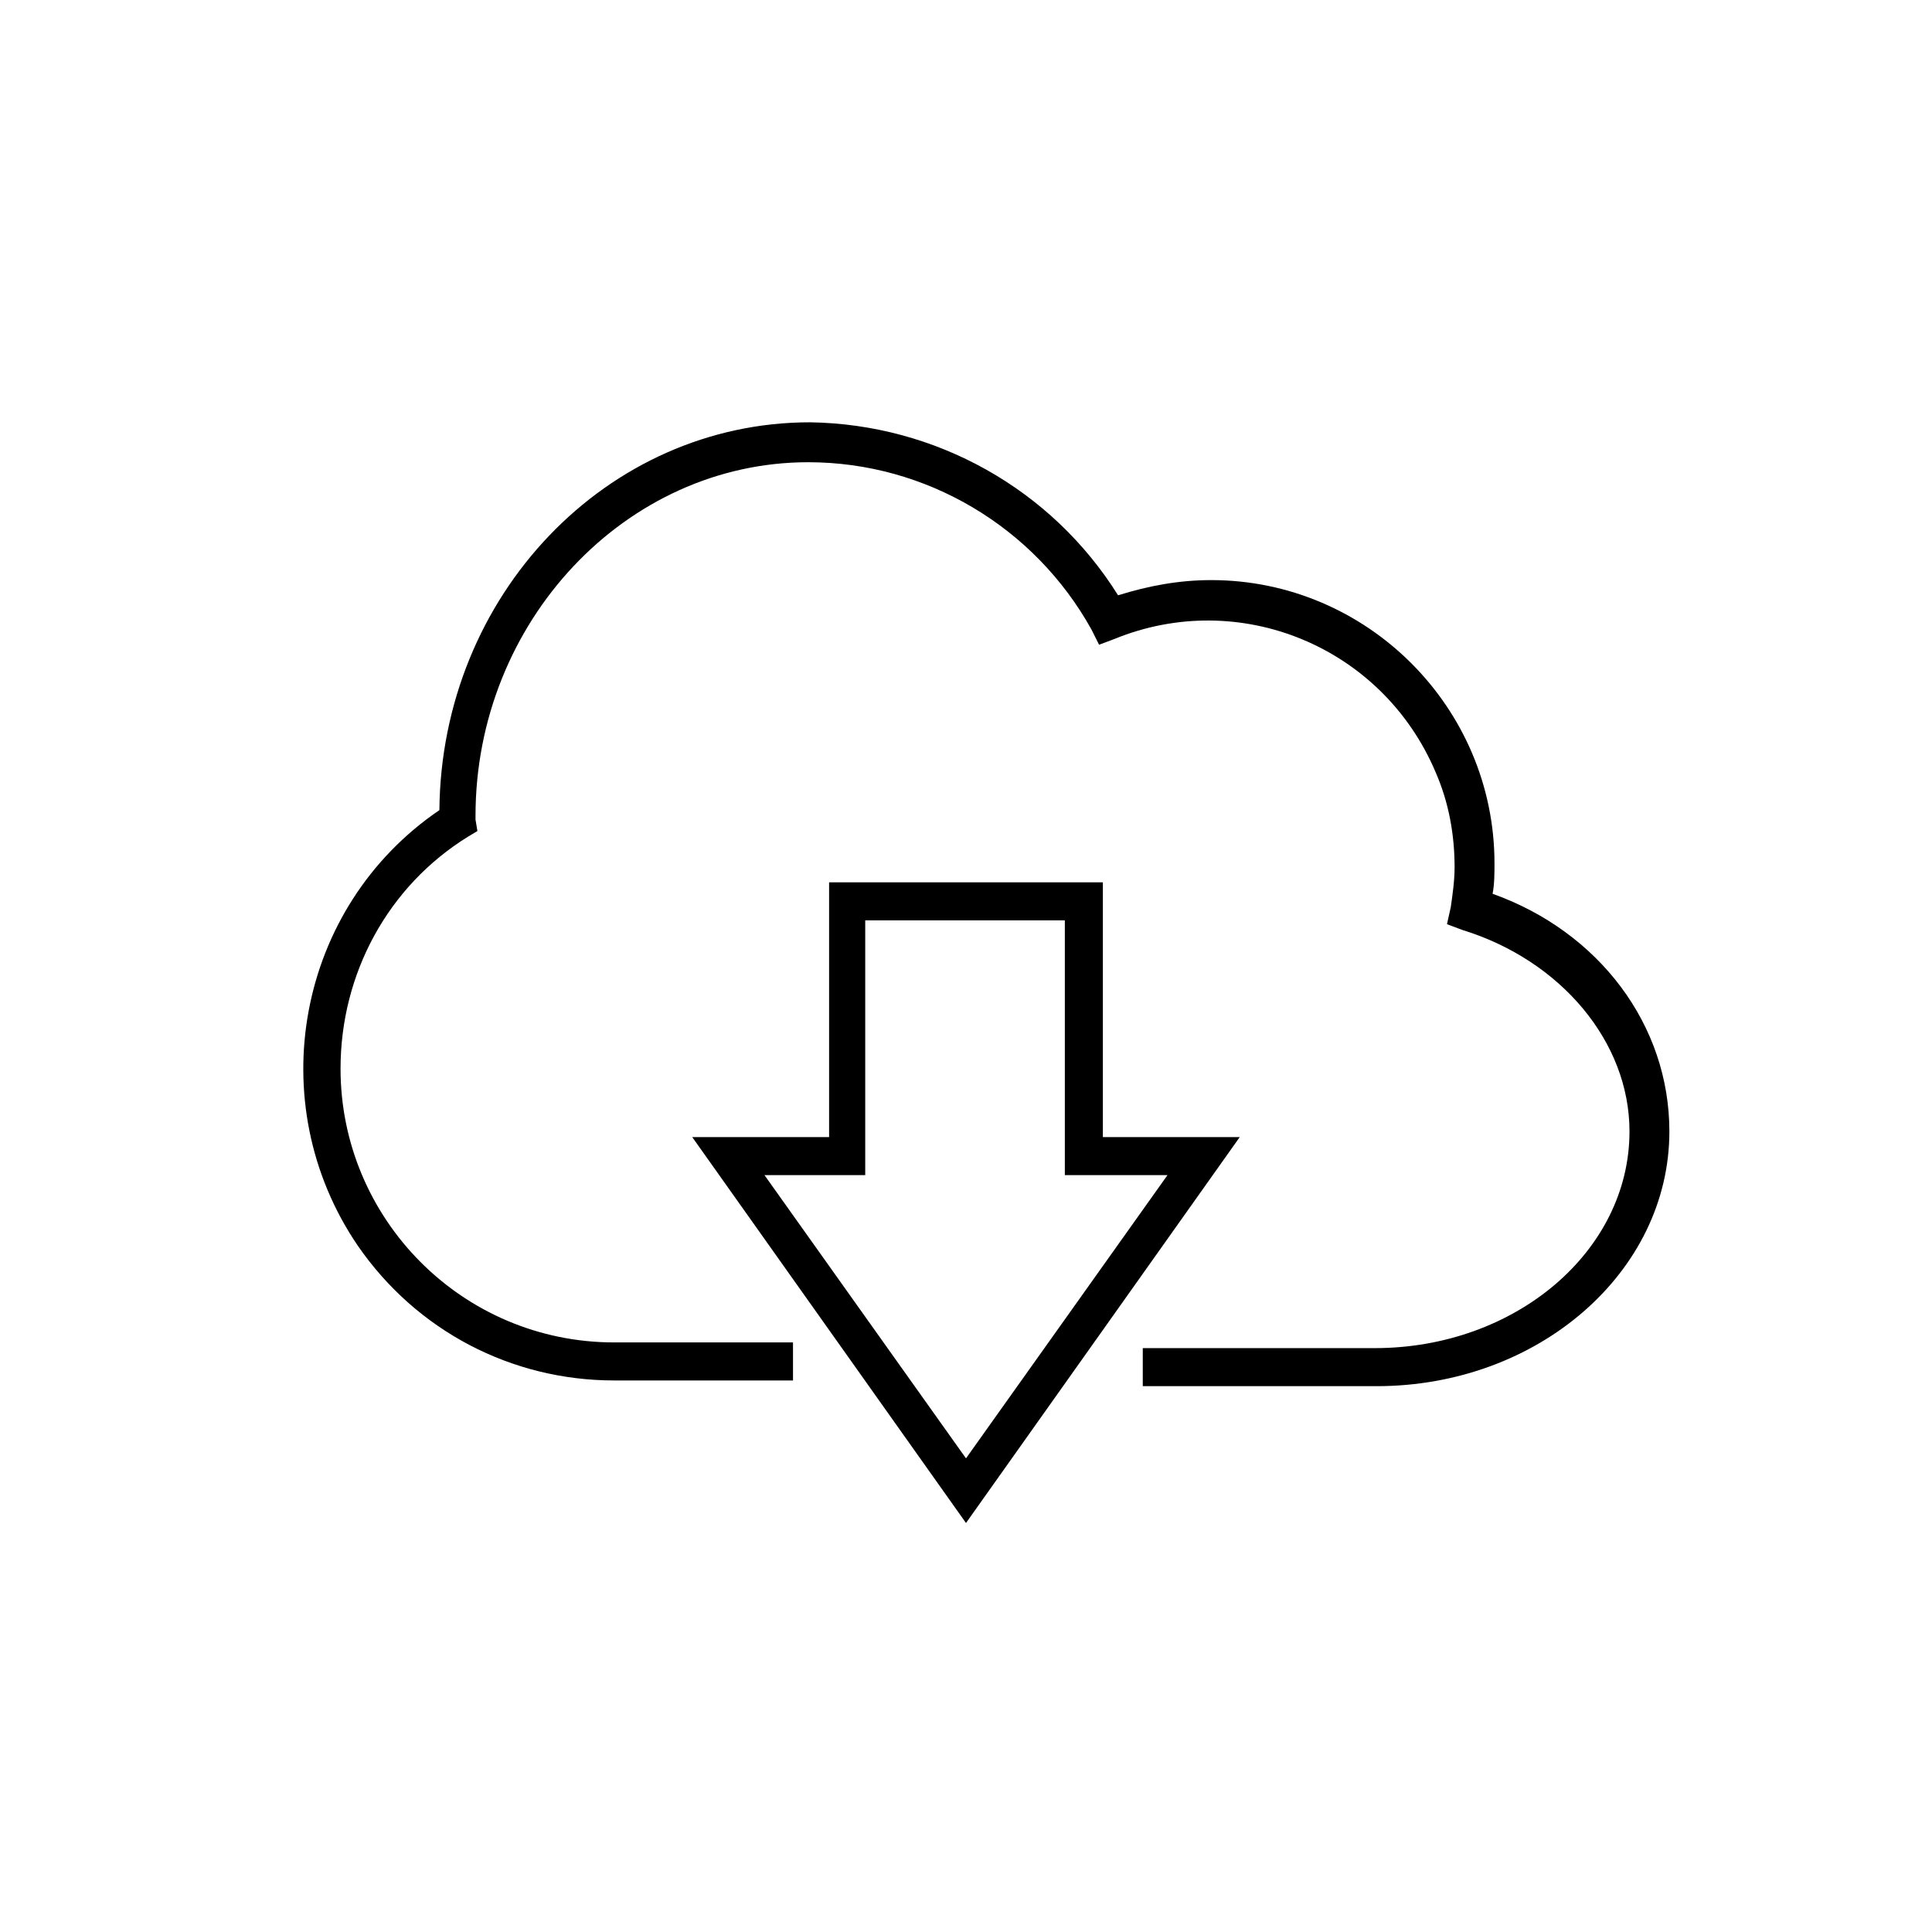 <?xml version="1.0" encoding="UTF-8"?>
<!-- The Best Svg Icon site in the world: iconSvg.co, Visit us! https://iconsvg.co -->
<svg fill="#000000" width="800px" height="800px" version="1.1" viewBox="144 144 512 512" xmlns="http://www.w3.org/2000/svg">
 <g>
  <path d="m539.55 380.86c0.504-2.519 0.504-5.543 0.504-8.062 0-41.312-33.754-75.066-75.066-75.066-8.566 0-16.625 1.512-24.688 4.031-17.633-28.215-48.367-45.344-81.617-45.848-53.906 0-97.738 45.848-98.242 102.78-37.785 25.695-47.359 77.586-21.664 115.37 15.617 22.672 40.809 35.77 68.016 35.77h47.359v-10.078h-47.359c-40.305 0-72.547-32.746-72.547-72.547 0-25.191 12.594-48.367 33.754-61.465l2.519-1.512-0.504-3.023v-1.008c0-51.387 39.801-93.707 88.168-93.707 31.234 0 59.953 17.129 75.066 44.336l2.016 4.031 4.031-1.512c33.25-13.602 71.039 2.016 85.145 35.266 3.527 8.062 5.039 16.625 5.039 25.191 0 3.527-0.504 7.055-1.008 10.578l-1.008 4.535 4.031 1.512c26.199 8.062 44.336 29.727 44.336 53.402 0 31.738-30.23 57.434-67.512 57.434l-61.473 0.004v10.078h61.969c42.824 0 77.586-30.23 77.586-67.512 0-28.215-18.641-52.902-46.852-62.977z"/>
  <path d="m363.72 377.83v67.508h-36.273l72.551 102.27 72.547-102.27h-36.273v-67.508zm89.68 77.586-53.402 75.066-53.406-75.066h26.703v-67.512h52.898v67.512z"/>
 </g>
</svg>